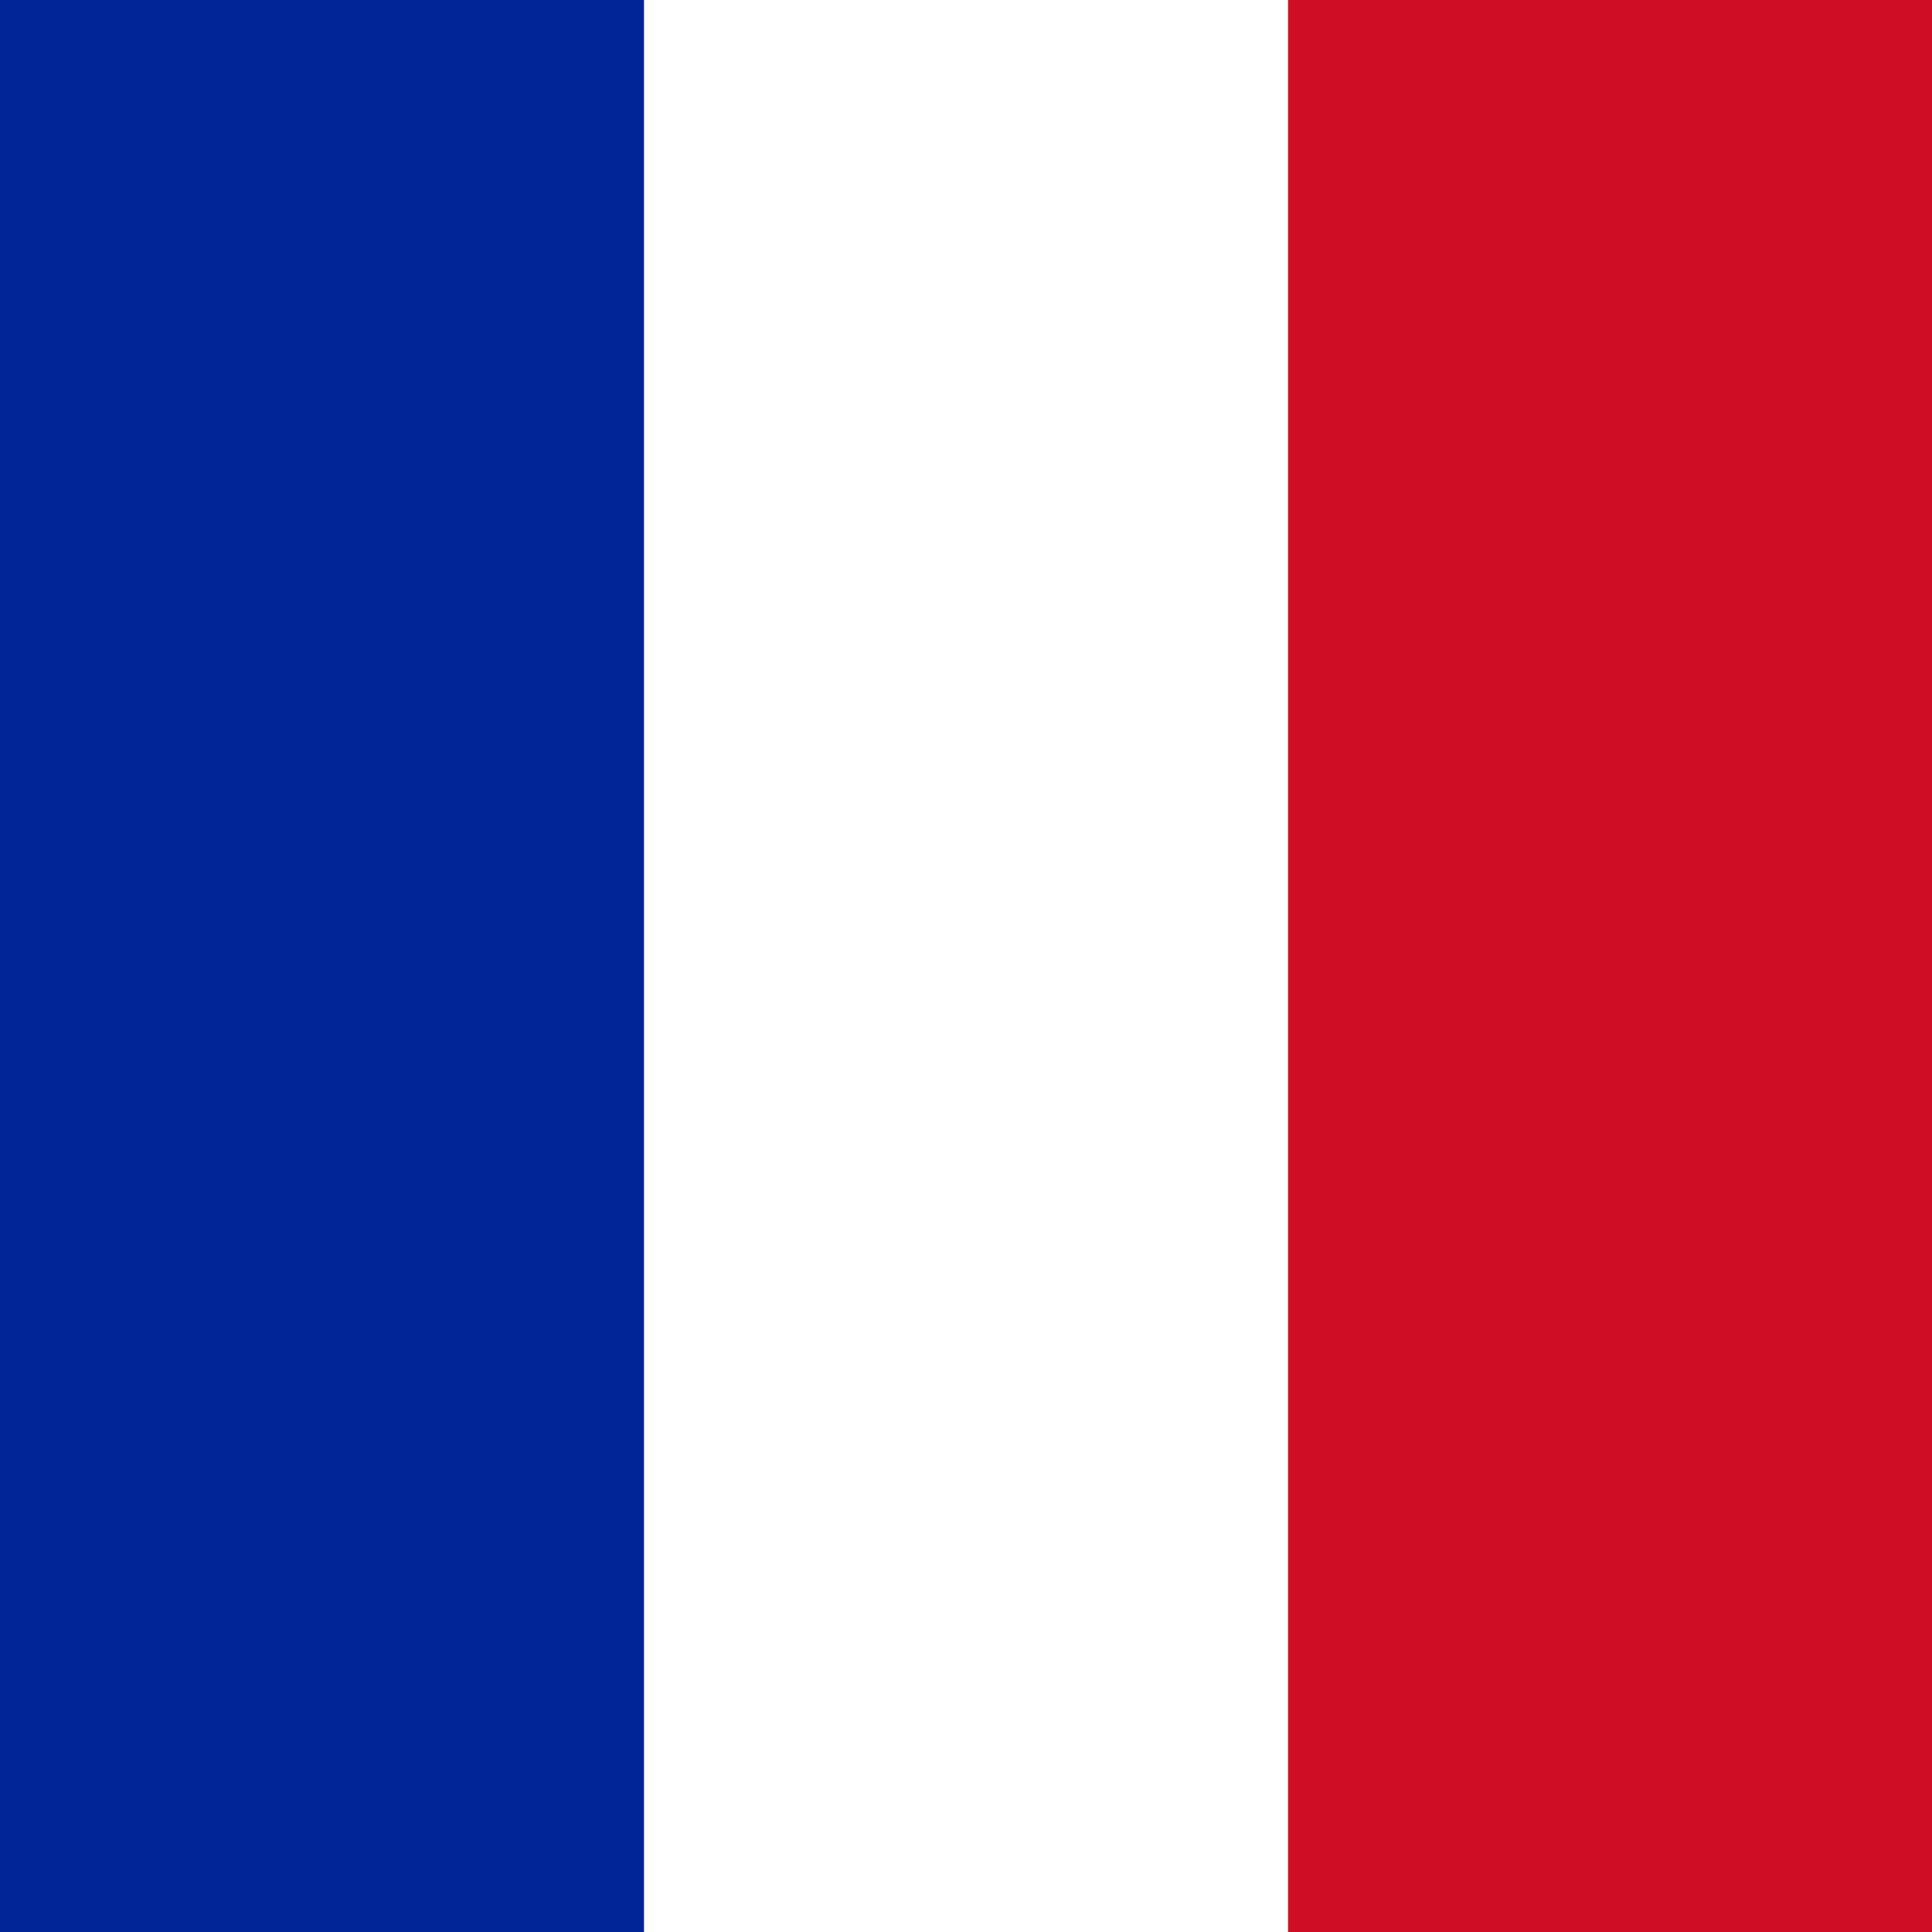 <?xml version="1.0" encoding="UTF-8"?>
<svg xmlns="http://www.w3.org/2000/svg" width="300" height="300">
<rect width="300" height="300" fill="#CE0F25"/>
<rect width="200" height="300" fill="#FFF"/>
<rect width="100" height="300" fill="#002395"/>
</svg>
